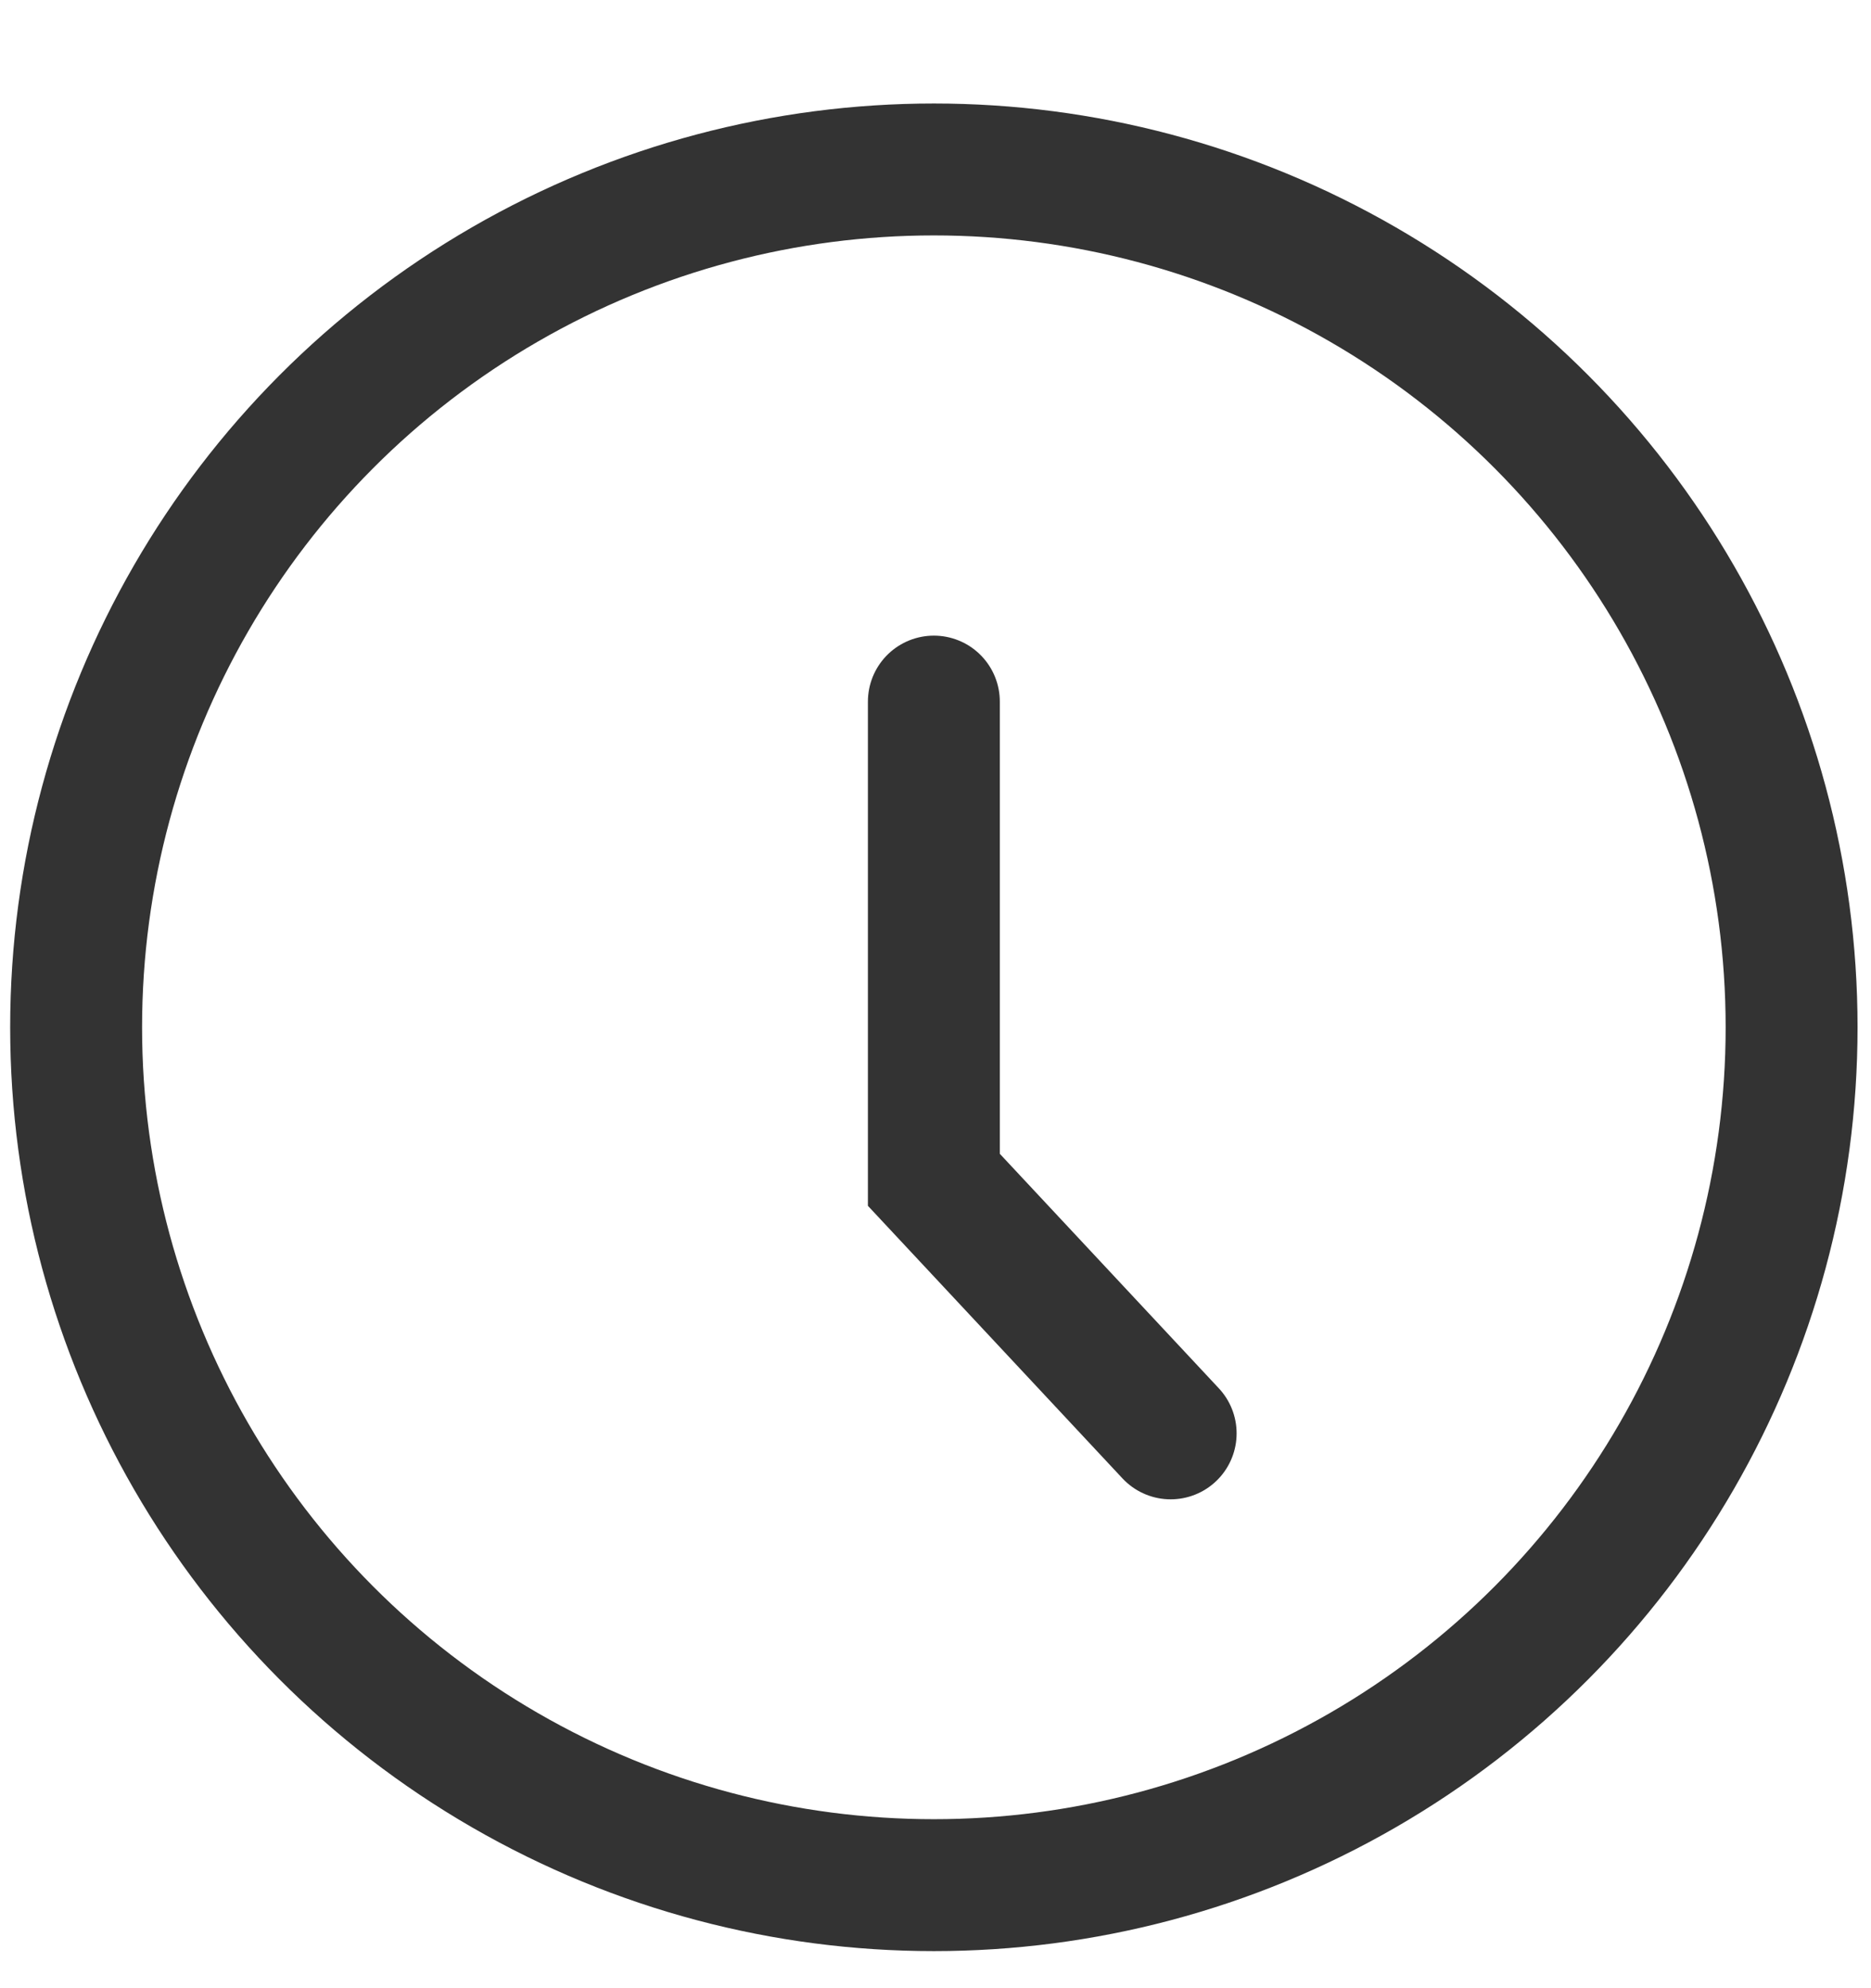 <svg width="16" height="17" viewBox="0 0 16 17" fill="none" xmlns="http://www.w3.org/2000/svg">
<circle cx="7.986" cy="8.784" r="7.335" stroke="#333333" stroke-width="1.128"/>
<path d="M7.986 5.999V10.088L10.011 12.256" stroke="#333333" stroke-width="1.128" stroke-miterlimit="10" stroke-linecap="round"/>
</svg>
